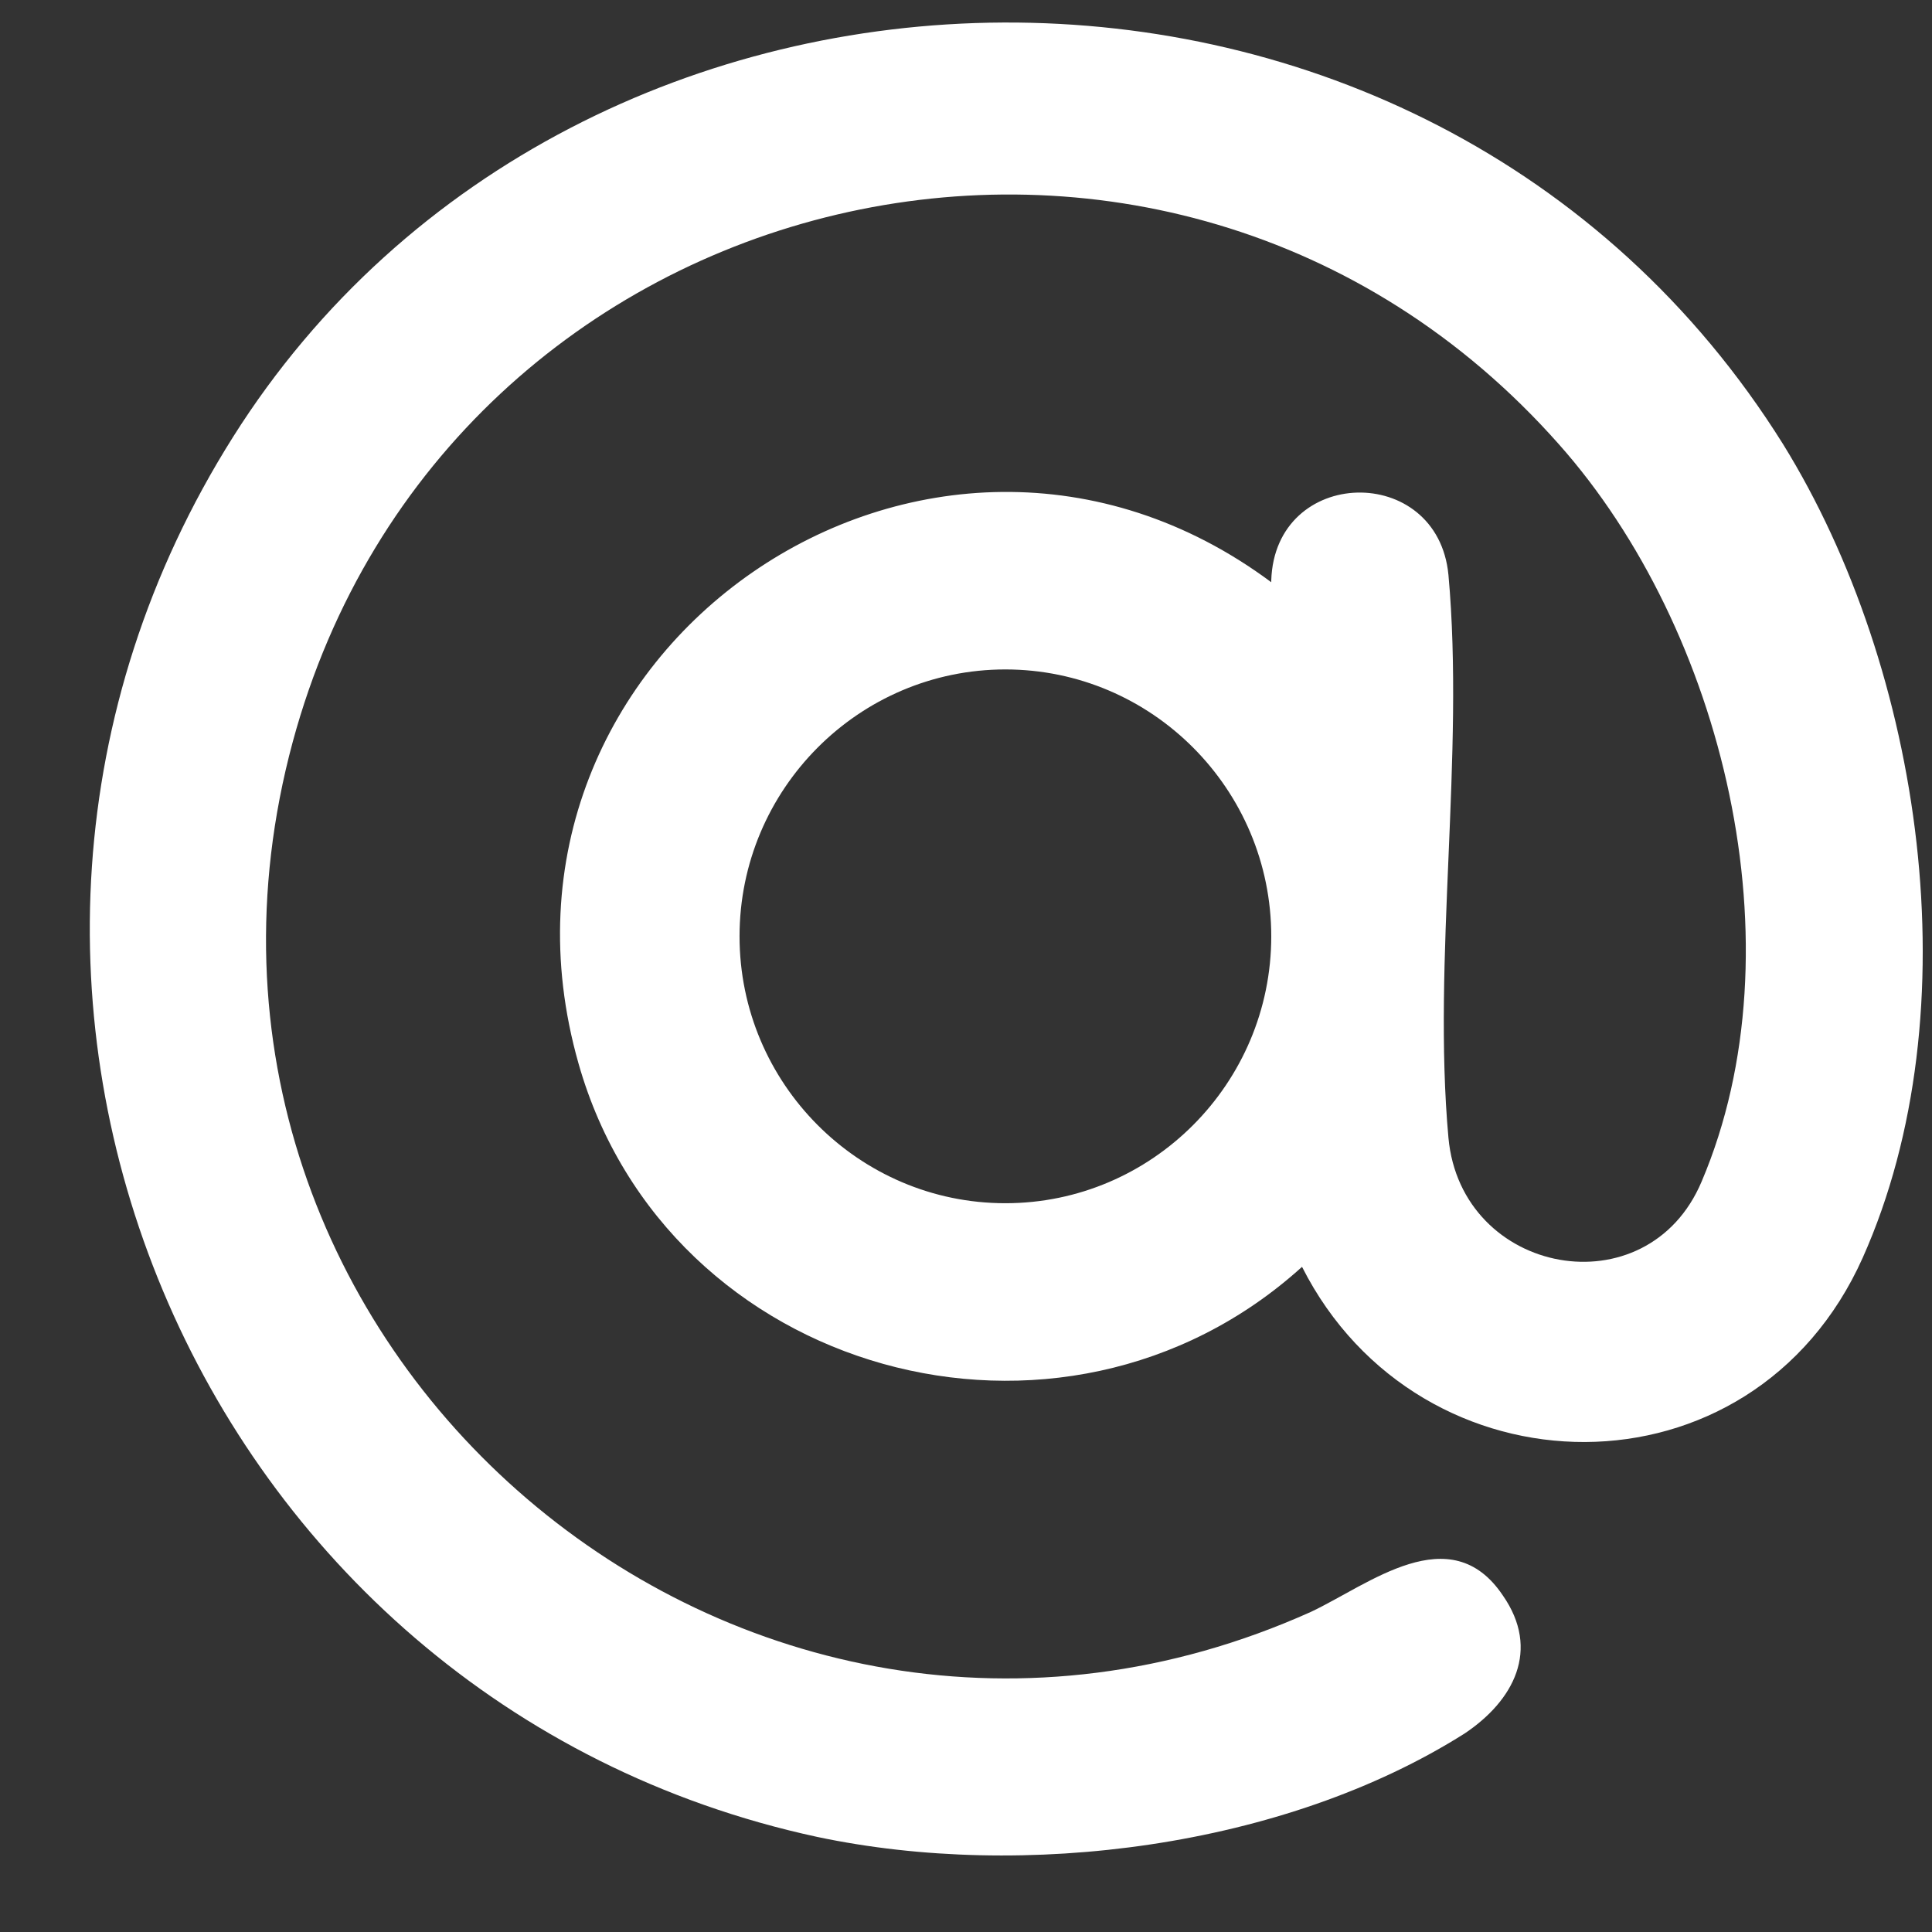 <svg width="14" height="14" viewBox="0 0 14 14" fill="none" xmlns="http://www.w3.org/2000/svg">
<rect x="0" y="0" width="14" height="14" fill="#333333" stroke="none"/>
<path d="M9.212 4.206C9.238 3.377 10.418 3.351 10.496 4.166C10.614 5.469 10.379 6.956 10.496 8.245C10.588 9.245 11.938 9.495 12.331 8.561C13.052 6.864 12.489 4.561 11.296 3.219C8.465 0.022 3.235 1.259 2.121 5.377C0.942 9.745 5.372 13.535 9.5 11.68C9.92 11.482 10.51 10.995 10.89 11.561C11.165 11.956 10.968 12.324 10.614 12.561C9.304 13.39 7.416 13.627 5.922 13.311C1.414 12.338 -0.801 7.114 1.689 3.166C4.179 -0.781 10.339 -0.912 12.921 3.219C13.931 4.851 14.297 7.324 13.498 9.114C12.698 10.903 10.287 10.864 9.435 9.18C7.692 10.758 4.834 9.969 4.192 7.706C3.34 4.706 6.735 2.377 9.212 4.219V4.206ZM9.212 6.785C9.212 5.719 8.347 4.851 7.285 4.851C6.224 4.851 5.359 5.719 5.359 6.785C5.359 7.851 6.224 8.719 7.285 8.719C8.347 8.719 9.212 7.851 9.212 6.785Z" fill="white"/>
</svg>
